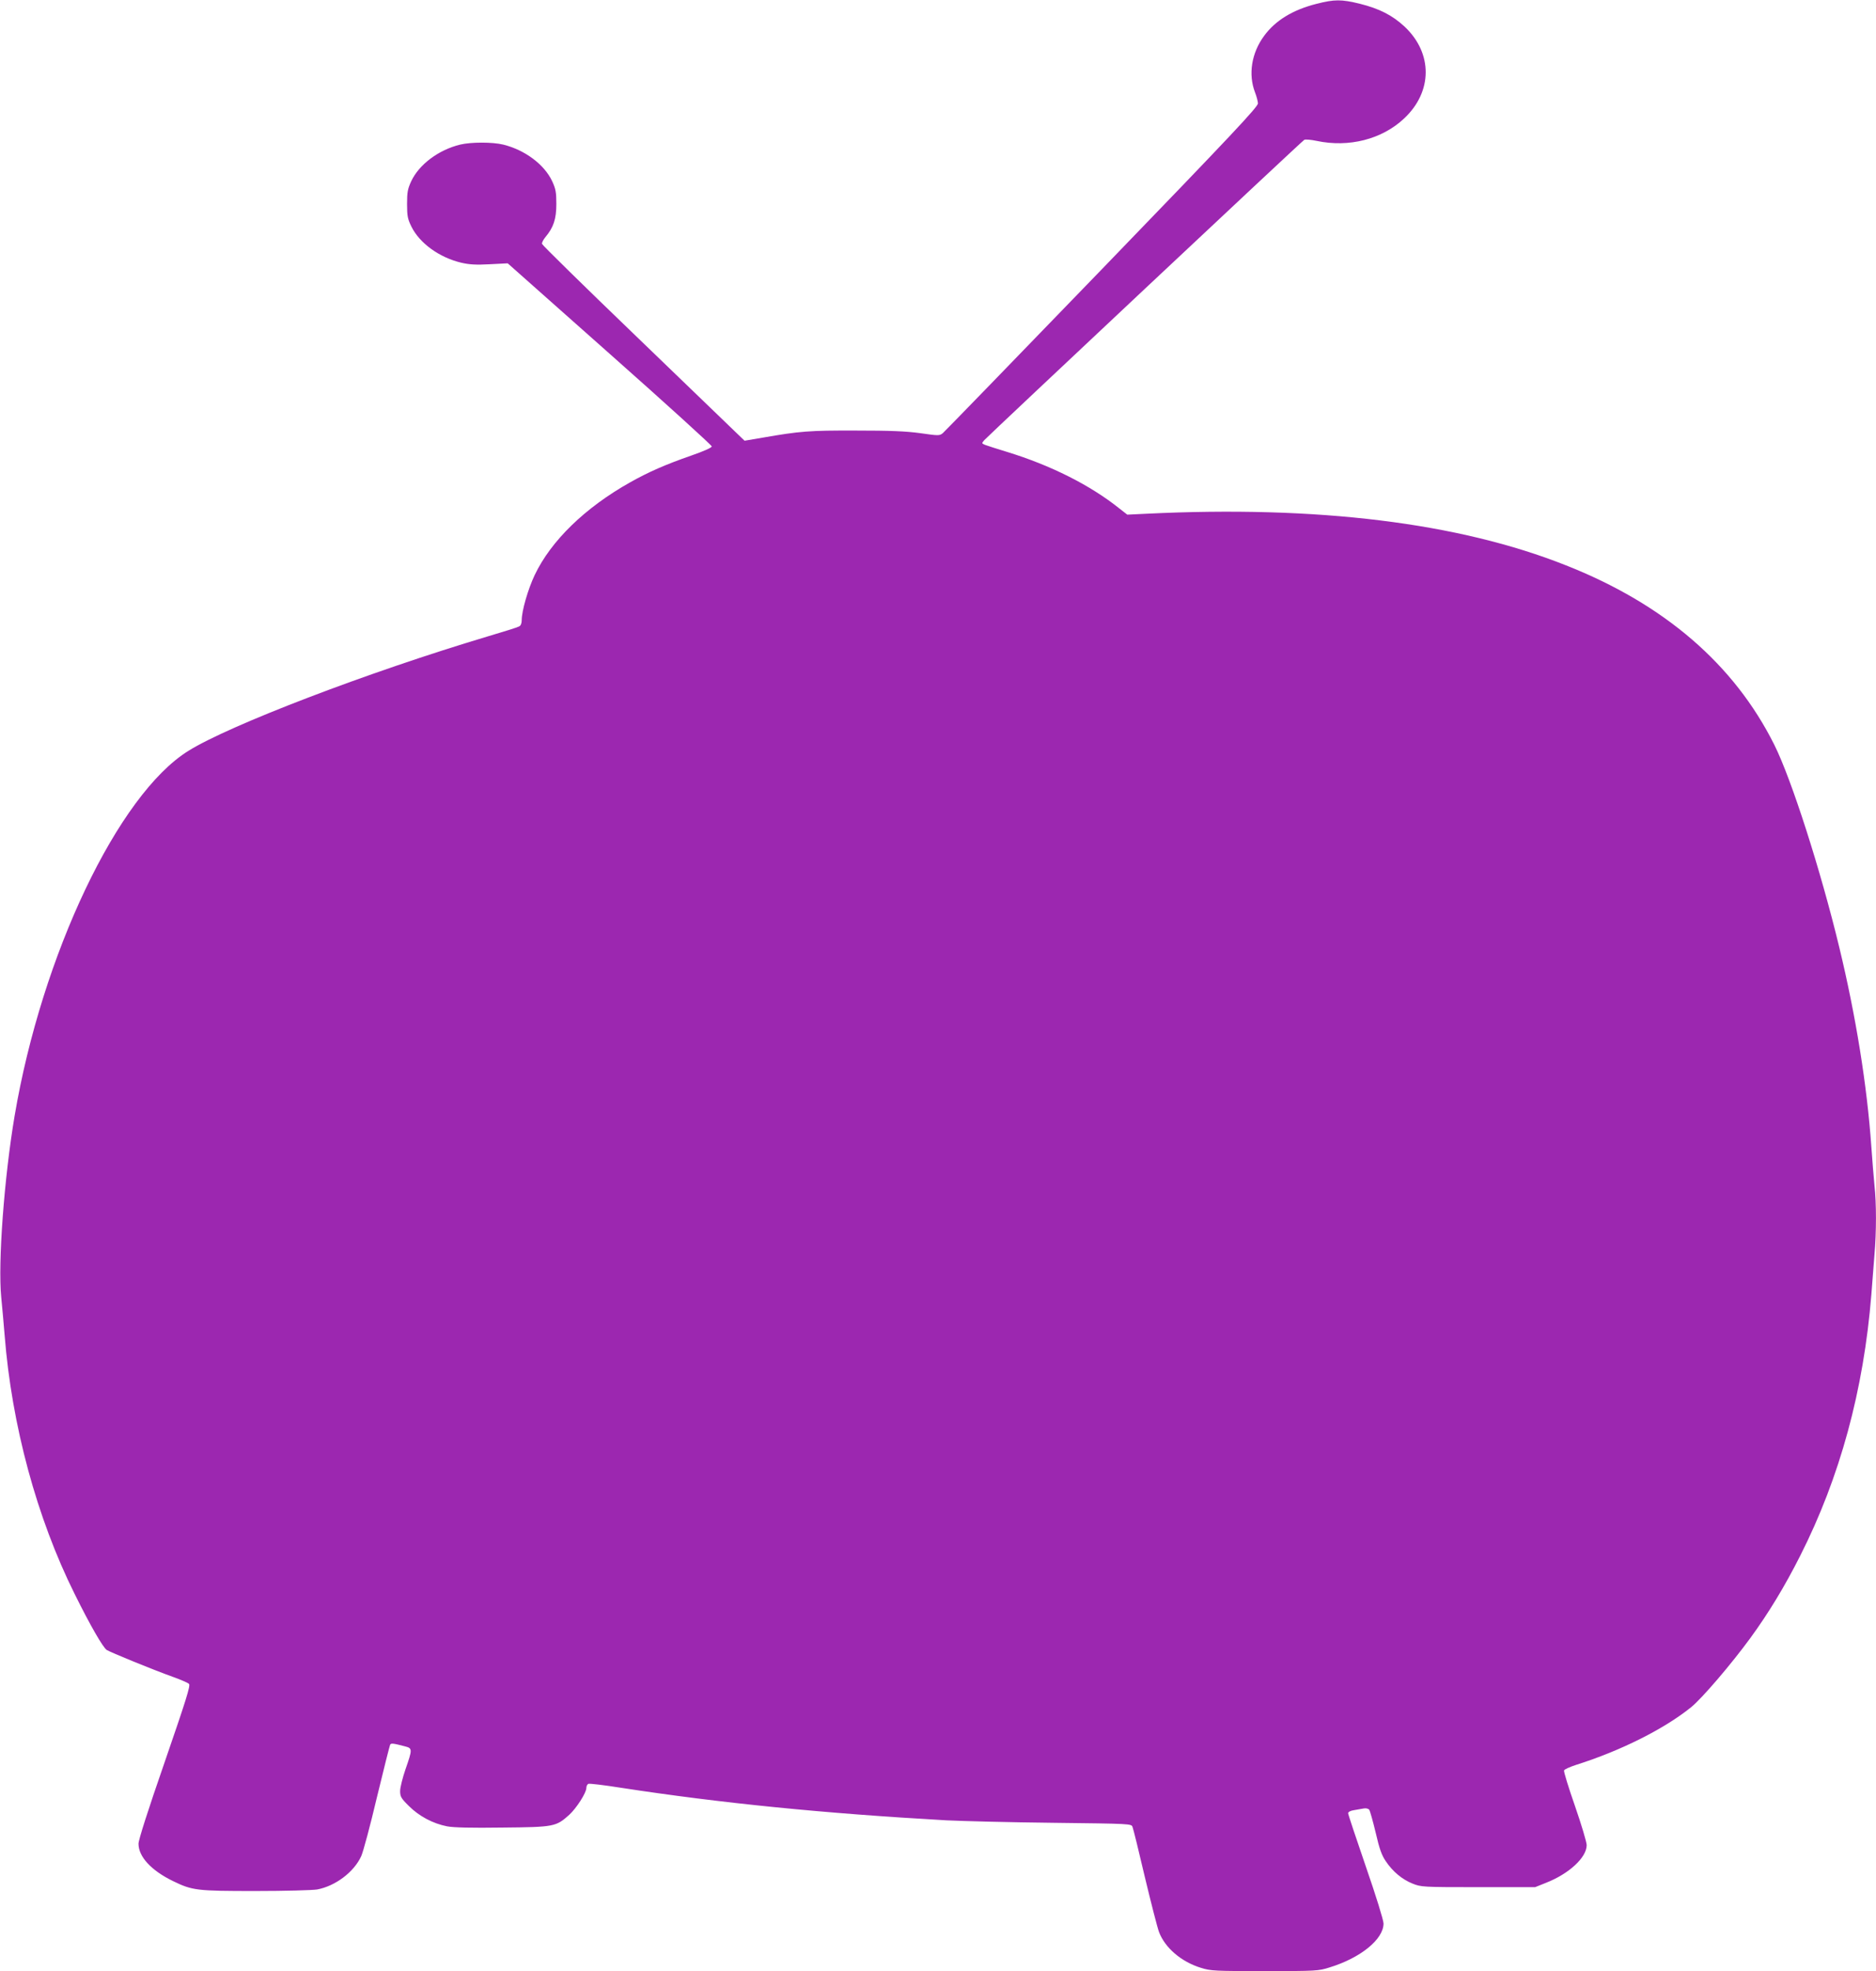 <?xml version="1.0" standalone="no"?>
<!DOCTYPE svg PUBLIC "-//W3C//DTD SVG 20010904//EN"
 "http://www.w3.org/TR/2001/REC-SVG-20010904/DTD/svg10.dtd">
<svg version="1.0" xmlns="http://www.w3.org/2000/svg"
 width="1219pt" height="1280pt" viewBox="0 0 1219 1280"
 preserveAspectRatio="xMidYMid meet">
<g transform="translate(0,1280) scale(0.1,-0.1)"
fill="#9c27b0" stroke="none">
<path d="M8554 12775 c-154 -39 -267 -108 -340 -208 -82 -111 -104 -250 -59
-367 10 -25 18 -57 19 -71 1 -22 -166 -200 -1012 -1075 -558 -577 -1024 -1057
-1036 -1067 -21 -17 -27 -17 -146 0 -95 13 -196 17 -420 17 -300 1 -363 -4
-604 -46 l-118 -20 -52 50 c-28 27 -323 311 -656 632 -333 320 -606 588 -608
596 -2 8 8 27 21 43 54 64 72 119 72 216 0 77 -4 98 -27 148 -51 109 -177 203
-318 238 -70 17 -209 17 -280 0 -140 -34 -267 -129 -318 -238 -23 -50 -27 -71
-27 -148 0 -78 4 -97 28 -146 53 -108 181 -201 324 -235 52 -12 96 -15 185
-10 l117 6 663 -588 c365 -323 663 -594 663 -601 0 -8 -54 -32 -135 -60 -164
-57 -276 -106 -395 -173 -294 -165 -515 -380 -621 -603 -43 -91 -84 -232 -84
-292 0 -21 -6 -36 -17 -41 -10 -6 -103 -35 -208 -66 -776 -232 -1675 -576
-1941 -742 -457 -284 -952 -1325 -1129 -2370 -68 -402 -109 -956 -87 -1178 6
-61 16 -172 22 -246 46 -585 209 -1187 455 -1681 100 -202 184 -348 209 -364
24 -15 297 -127 431 -175 50 -18 96 -38 103 -45 11 -10 -19 -105 -157 -505
-110 -317 -171 -508 -171 -533 0 -84 82 -173 223 -242 128 -62 153 -65 538
-65 192 0 370 5 400 10 118 22 239 113 286 216 13 28 59 200 102 382 44 182
83 336 86 342 7 11 17 10 98 -11 47 -12 47 -19 2 -148 -19 -55 -35 -119 -35
-141 0 -37 6 -48 58 -99 65 -65 155 -113 247 -131 40 -8 159 -11 360 -8 337 3
348 6 434 83 47 43 111 143 111 174 0 12 6 24 13 27 8 3 101 -8 208 -25 658
-101 1323 -167 2119 -212 102 -5 414 -13 693 -16 505 -6 509 -6 516 -27 5 -12
41 -158 80 -325 40 -167 81 -327 92 -357 39 -103 145 -194 273 -233 64 -20 91
-21 415 -21 334 0 349 1 421 24 202 62 350 183 350 285 0 21 -49 180 -115 370
-63 183 -115 339 -115 346 0 8 15 17 38 20 20 4 49 8 63 11 15 3 30 -1 36 -8
5 -7 24 -74 42 -149 24 -105 39 -147 66 -186 45 -67 106 -118 174 -145 55 -22
65 -23 426 -23 l370 0 70 28 c151 59 265 165 265 245 0 19 -34 133 -76 254
-42 120 -74 224 -71 231 2 7 38 23 78 36 291 92 572 233 747 374 71 57 263
282 385 449 119 163 224 336 324 534 259 511 413 1077 463 1699 6 77 15 193
20 257 13 149 13 334 0 451 -5 51 -14 162 -20 247 -28 402 -101 854 -209 1300
-120 497 -310 1090 -422 1314 -261 522 -715 913 -1354 1165 -698 277 -1614
389 -2725 335 l-125 -6 -50 39 c-191 153 -447 281 -730 368 -66 20 -131 41
-144 46 -23 10 -23 10 -5 31 28 31 2064 1942 2079 1950 7 4 43 1 81 -7 209
-44 423 10 567 145 187 174 188 425 3 598 -79 73 -163 116 -291 148 -119 29
-164 29 -281 -1z"/>
</g>
</svg>
